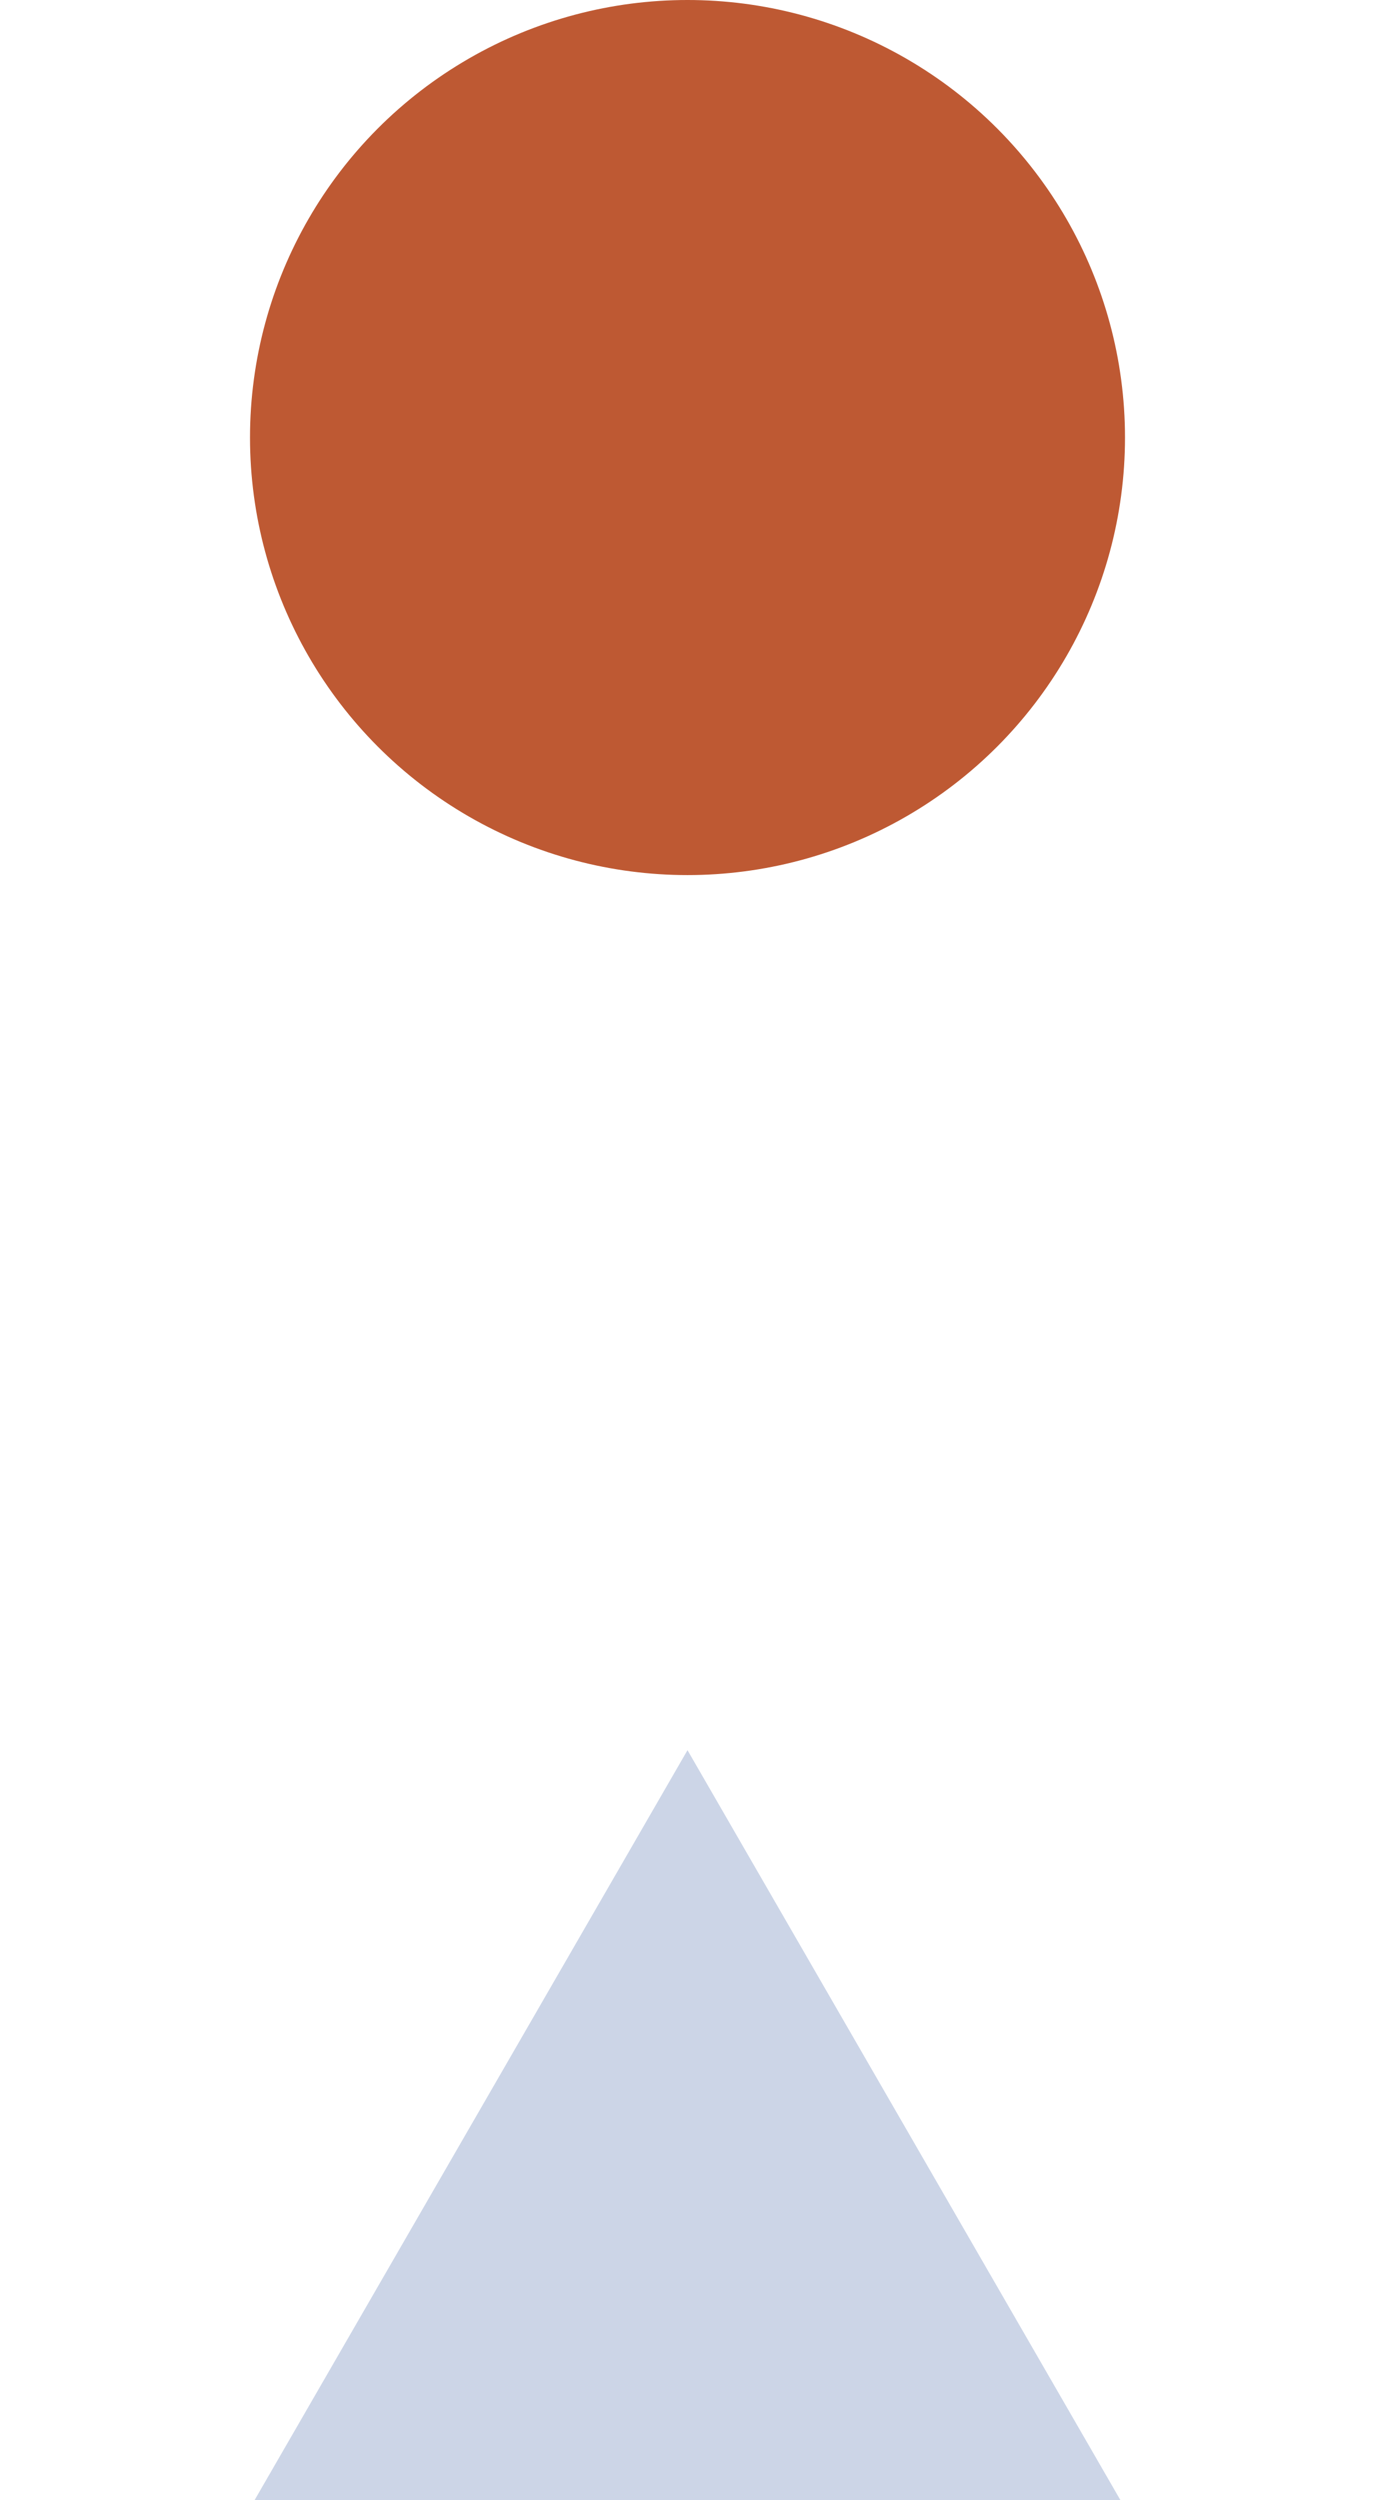 <svg width="11" height="20" viewBox="0 0 11 20" fill="none" xmlns="http://www.w3.org/2000/svg">
<g clip-path="url(#clip0_920_1552)">
<path d="M5.5 14L10.263 22.25H0.737L5.5 14Z" fill="#CCD5E7"/>
</g>
<circle cx="5.5" cy="3.5" r="3.5" fill="#BE5933"/>
<defs>
<clipPath id="clip0_920_1552">
<rect width="11" height="6" fill="white" transform="translate(0 14)"/>
</clipPath>
</defs>
</svg>

